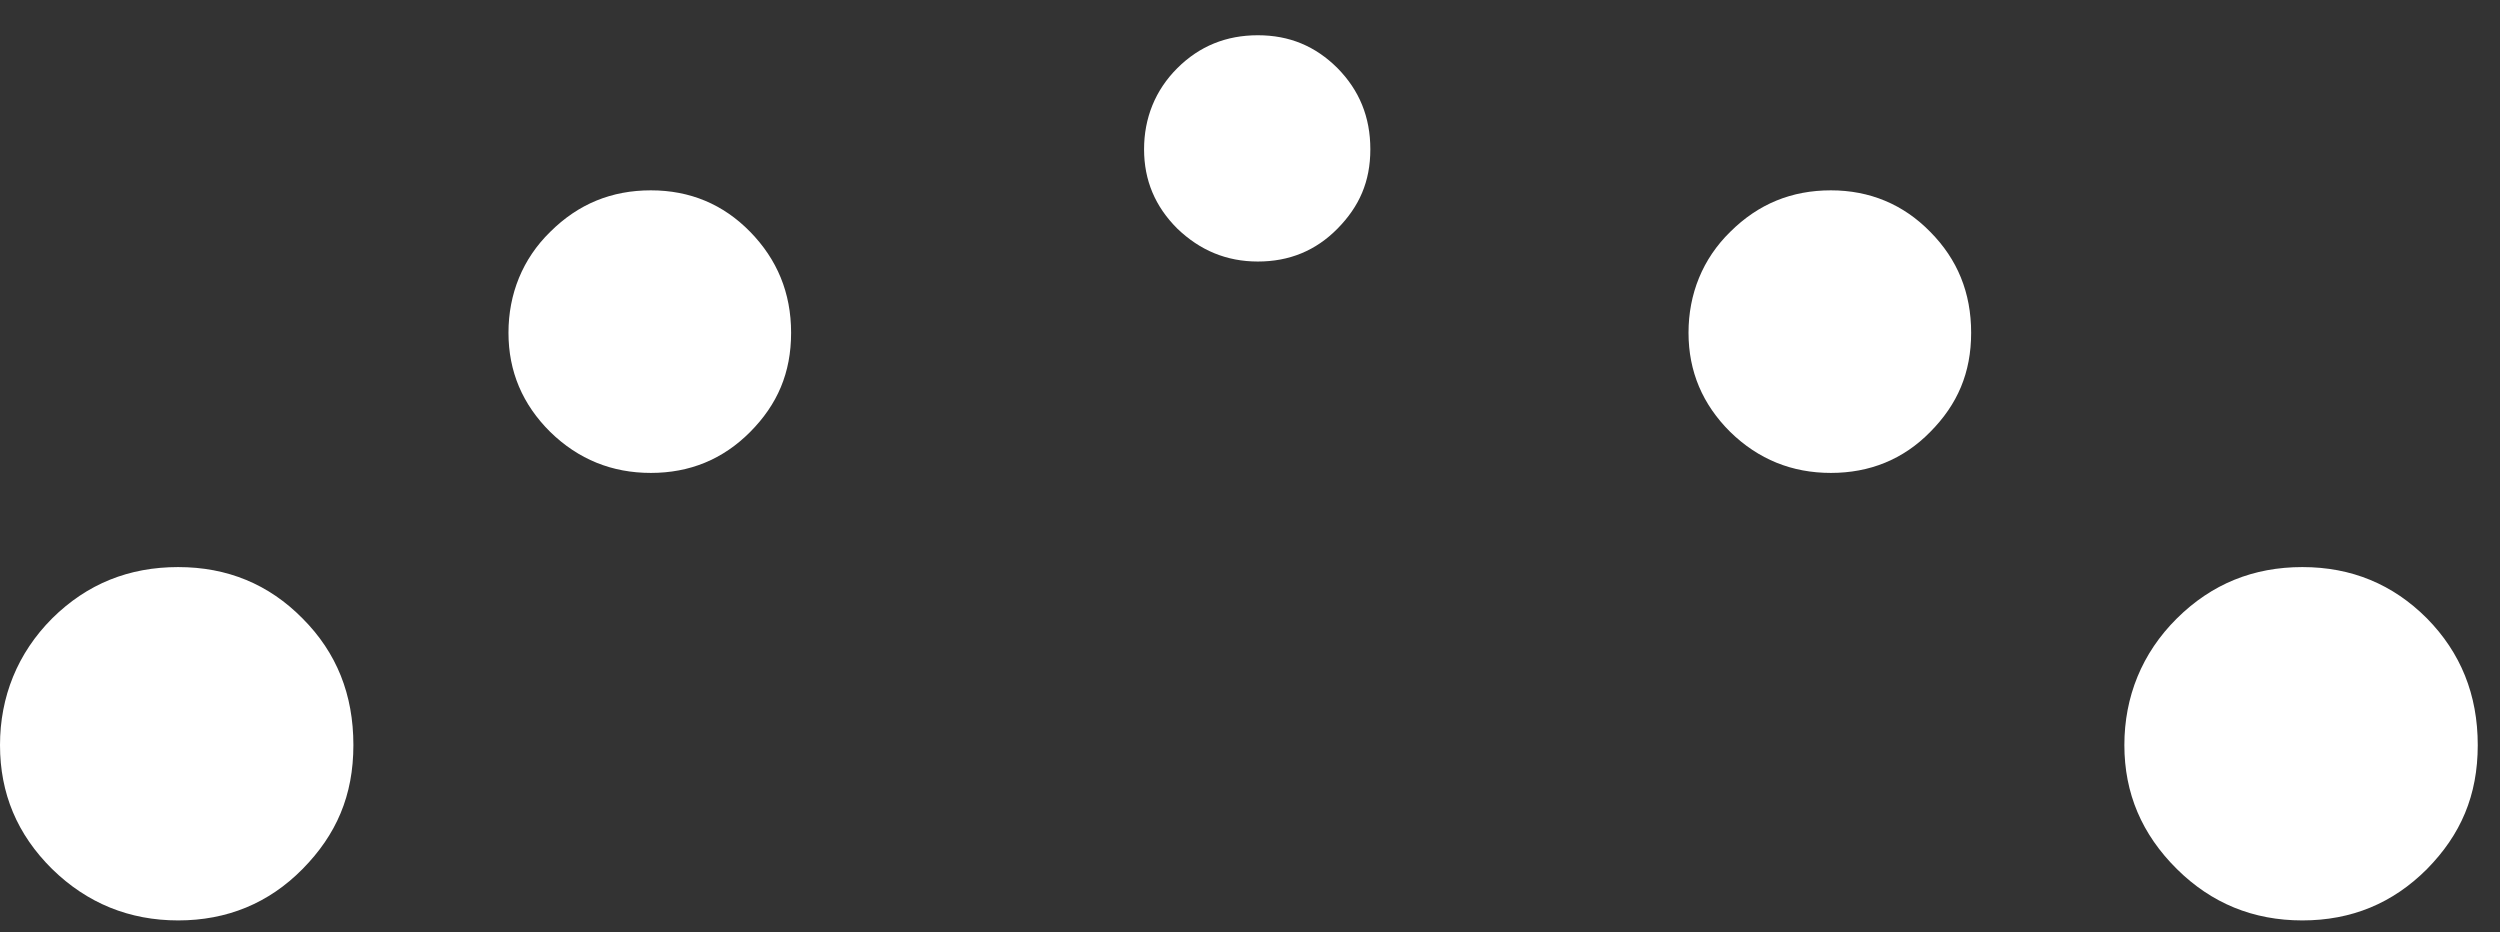 <svg width="59" height="22" viewBox="0 0 59 22" fill="none" xmlns="http://www.w3.org/2000/svg">
<rect x="0" y="0" width="59" height="22" fill="#333333" stroke="none"/>
<path d="M15.36 4.492C16.286 4.492 17.07 4.822 17.704 5.471C18.338 6.12 18.67 6.907 18.67 7.853C18.67 8.8 18.348 9.545 17.704 10.194C17.06 10.842 16.276 11.161 15.36 11.161C14.445 11.161 13.65 10.842 12.986 10.194C12.332 9.545 12 8.768 12 7.853C12 6.939 12.332 6.109 12.986 5.471C13.65 4.811 14.435 4.492 15.36 4.492Z" fill="white"/>
<path d="M43.209 4.492C44.124 4.492 44.919 4.822 45.553 5.471C46.197 6.12 46.519 6.907 46.519 7.853C46.519 8.8 46.197 9.545 45.553 10.194C44.919 10.842 44.124 11.161 43.209 11.161C42.293 11.161 41.498 10.842 40.834 10.194C40.181 9.545 39.849 8.768 39.849 7.853C39.849 6.939 40.181 6.109 40.834 5.471C41.498 4.811 42.283 4.492 43.209 4.492Z" fill="white"/>
<path d="M29.685 0.832C30.429 0.832 31.043 1.087 31.566 1.609C32.078 2.13 32.34 2.757 32.34 3.523C32.34 4.289 32.078 4.874 31.566 5.395C31.053 5.916 30.429 6.172 29.685 6.172C28.941 6.172 28.317 5.906 27.784 5.395C27.262 4.874 27 4.257 27 3.523C27 2.789 27.262 2.13 27.784 1.609C28.307 1.087 28.941 0.832 29.685 0.832V0.832Z" fill="white"/>
<path d="M4.205 13.383C5.365 13.383 6.343 13.787 7.14 14.595C7.947 15.404 8.34 16.393 8.34 17.584C8.34 18.776 7.937 19.701 7.14 20.509C6.343 21.318 5.355 21.722 4.205 21.722C3.056 21.722 2.057 21.318 1.23 20.509C0.403 19.69 0 18.723 0 17.584C0 16.446 0.413 15.414 1.23 14.595C2.057 13.776 3.046 13.383 4.205 13.383Z" fill="white"/>
<path d="M54.336 13.383C55.494 13.383 56.471 13.787 57.277 14.595C58.072 15.404 58.475 16.393 58.475 17.584C58.475 18.776 58.072 19.701 57.277 20.509C56.471 21.318 55.494 21.722 54.336 21.722C53.177 21.722 52.19 21.318 51.374 20.509C50.548 19.69 50.135 18.723 50.135 17.584C50.135 16.446 50.548 15.414 51.374 14.595C52.2 13.776 53.187 13.383 54.336 13.383Z" fill="white"/>
</svg>
